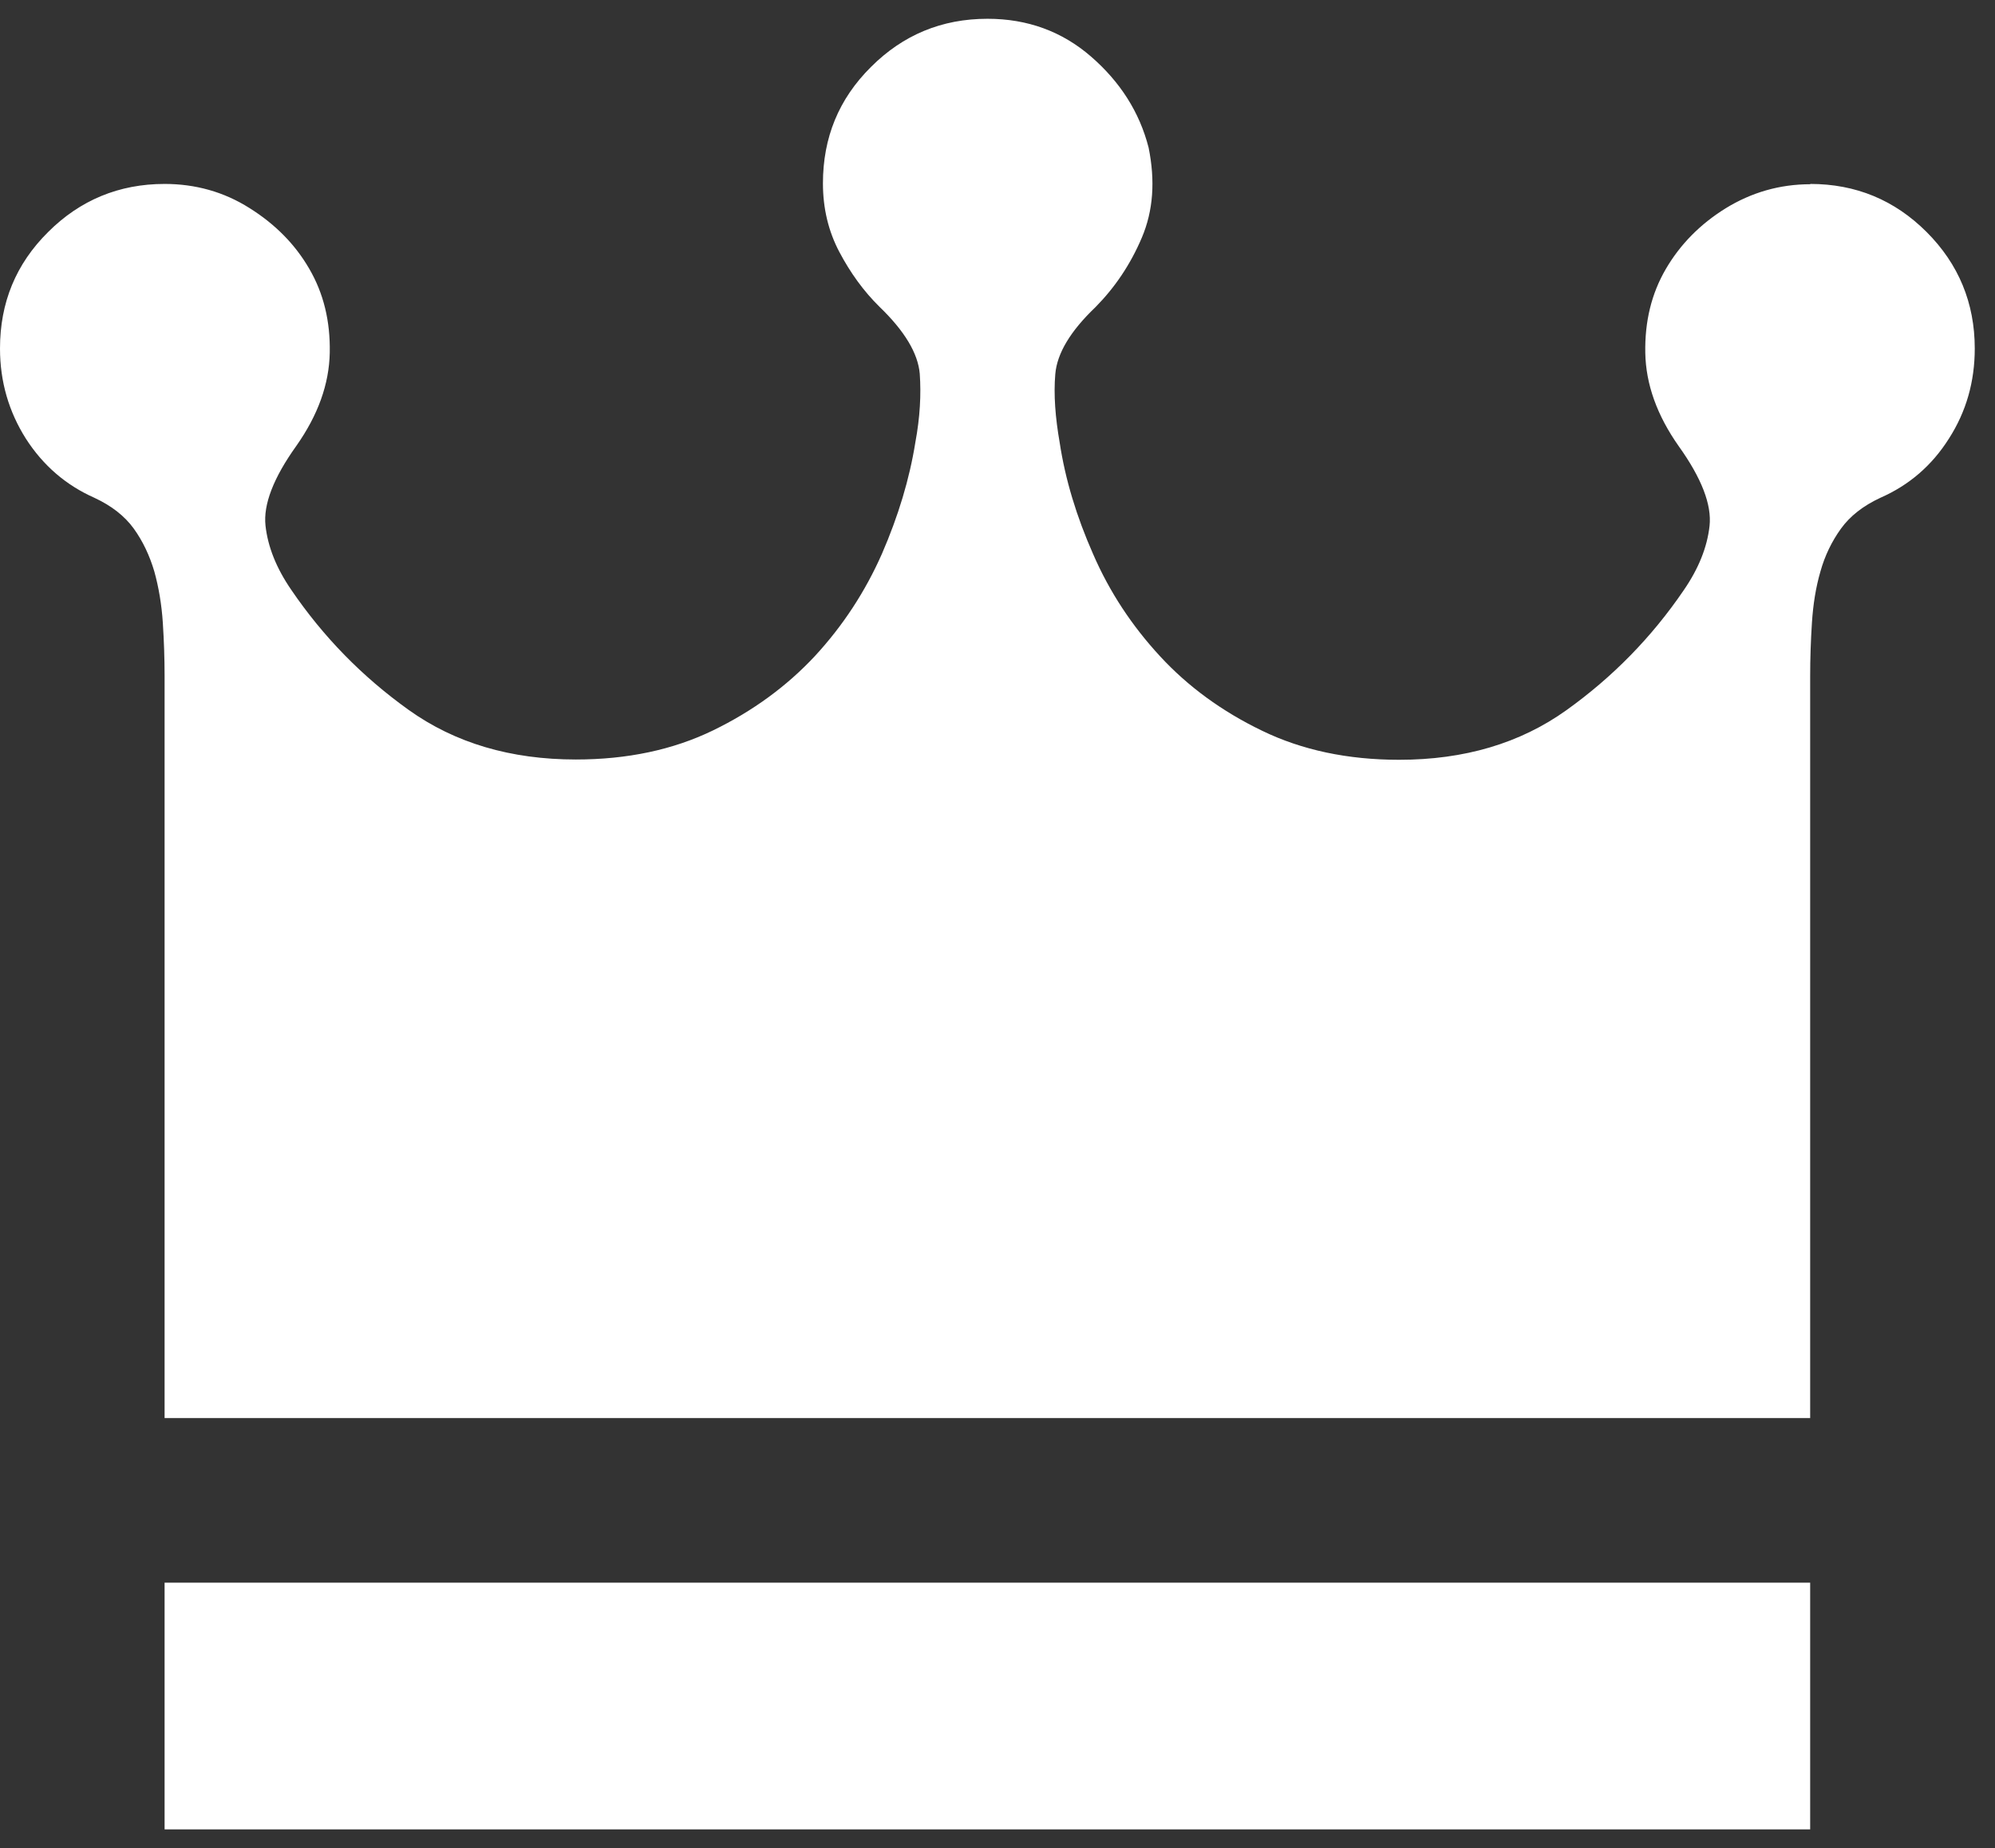 <svg width="68" height="63" viewBox="0 0 68 63" fill="none" xmlns="http://www.w3.org/2000/svg">
<rect x="0" y="0" width="68" height="63" fill="#333333" stroke="none"/>
<path d="M61.7 6.27C63.26 6.27 64.58 6.82 65.67 7.91C66.76 9 67.31 10.33 67.31 11.88C67.31 13.01 67.02 14.03 66.43 14.95C65.85 15.87 65.07 16.54 64.09 16.97C63.51 17.24 63.06 17.59 62.75 18.02C62.44 18.45 62.2 18.94 62.05 19.48C61.89 20.03 61.8 20.61 61.76 21.23C61.72 21.85 61.7 22.46 61.7 23.04V48.34H5.61V23.04C5.61 22.46 5.59 21.85 5.55 21.23C5.51 20.61 5.41 20.02 5.26 19.48C5.1 18.94 4.87 18.45 4.56 18.02C4.25 17.59 3.8 17.24 3.22 16.97C2.25 16.54 1.47 15.87 0.88 14.95C0.3 14.03 0 13.01 0 11.88C0 10.32 0.54 9 1.64 7.91C2.73 6.82 4.06 6.27 5.61 6.27C6.66 6.27 7.63 6.54 8.5 7.09C9.38 7.64 10.06 8.33 10.54 9.16C11.03 10 11.26 10.95 11.24 12.02C11.22 13.09 10.84 14.15 10.1 15.2C9.32 16.29 8.97 17.2 9.05 17.92C9.13 18.64 9.42 19.37 9.93 20.11C11.02 21.71 12.35 23.07 13.93 24.2C15.51 25.33 17.41 25.89 19.63 25.89C21.38 25.89 22.94 25.56 24.3 24.9C25.66 24.24 26.82 23.39 27.78 22.36C28.73 21.33 29.49 20.17 30.06 18.88C30.62 17.59 31 16.33 31.2 15.08C31.36 14.22 31.4 13.44 31.35 12.74C31.29 12.04 30.83 11.28 29.98 10.46C29.43 9.92 28.98 9.29 28.61 8.59C28.24 7.89 28.05 7.11 28.05 6.25C28.05 4.69 28.59 3.37 29.69 2.28C30.78 1.19 32.1 0.64 33.66 0.64C35.02 0.64 36.2 1.07 37.19 1.93C38.18 2.79 38.84 3.82 39.15 5.03C39.38 6.16 39.31 7.18 38.92 8.1C38.53 9.02 38 9.8 37.34 10.47C36.48 11.29 36.03 12.05 35.97 12.75C35.91 13.45 35.97 14.23 36.12 15.09C36.31 16.34 36.69 17.6 37.26 18.89C37.82 20.18 38.58 21.33 39.54 22.37C40.49 23.4 41.65 24.25 43.02 24.91C44.38 25.57 45.94 25.9 47.69 25.9C49.91 25.9 51.81 25.34 53.39 24.21C54.97 23.08 56.3 21.72 57.39 20.12C57.9 19.38 58.19 18.65 58.27 17.93C58.35 17.21 58 16.3 57.22 15.21C56.48 14.16 56.1 13.1 56.08 12.03C56.06 10.96 56.29 10.01 56.78 9.17C57.27 8.33 57.95 7.64 58.82 7.1C59.7 6.56 60.66 6.28 61.71 6.28L61.7 6.27ZM61.7 53.95V62.36H5.61V53.95H61.7Z" fill="white"/>
</svg>
